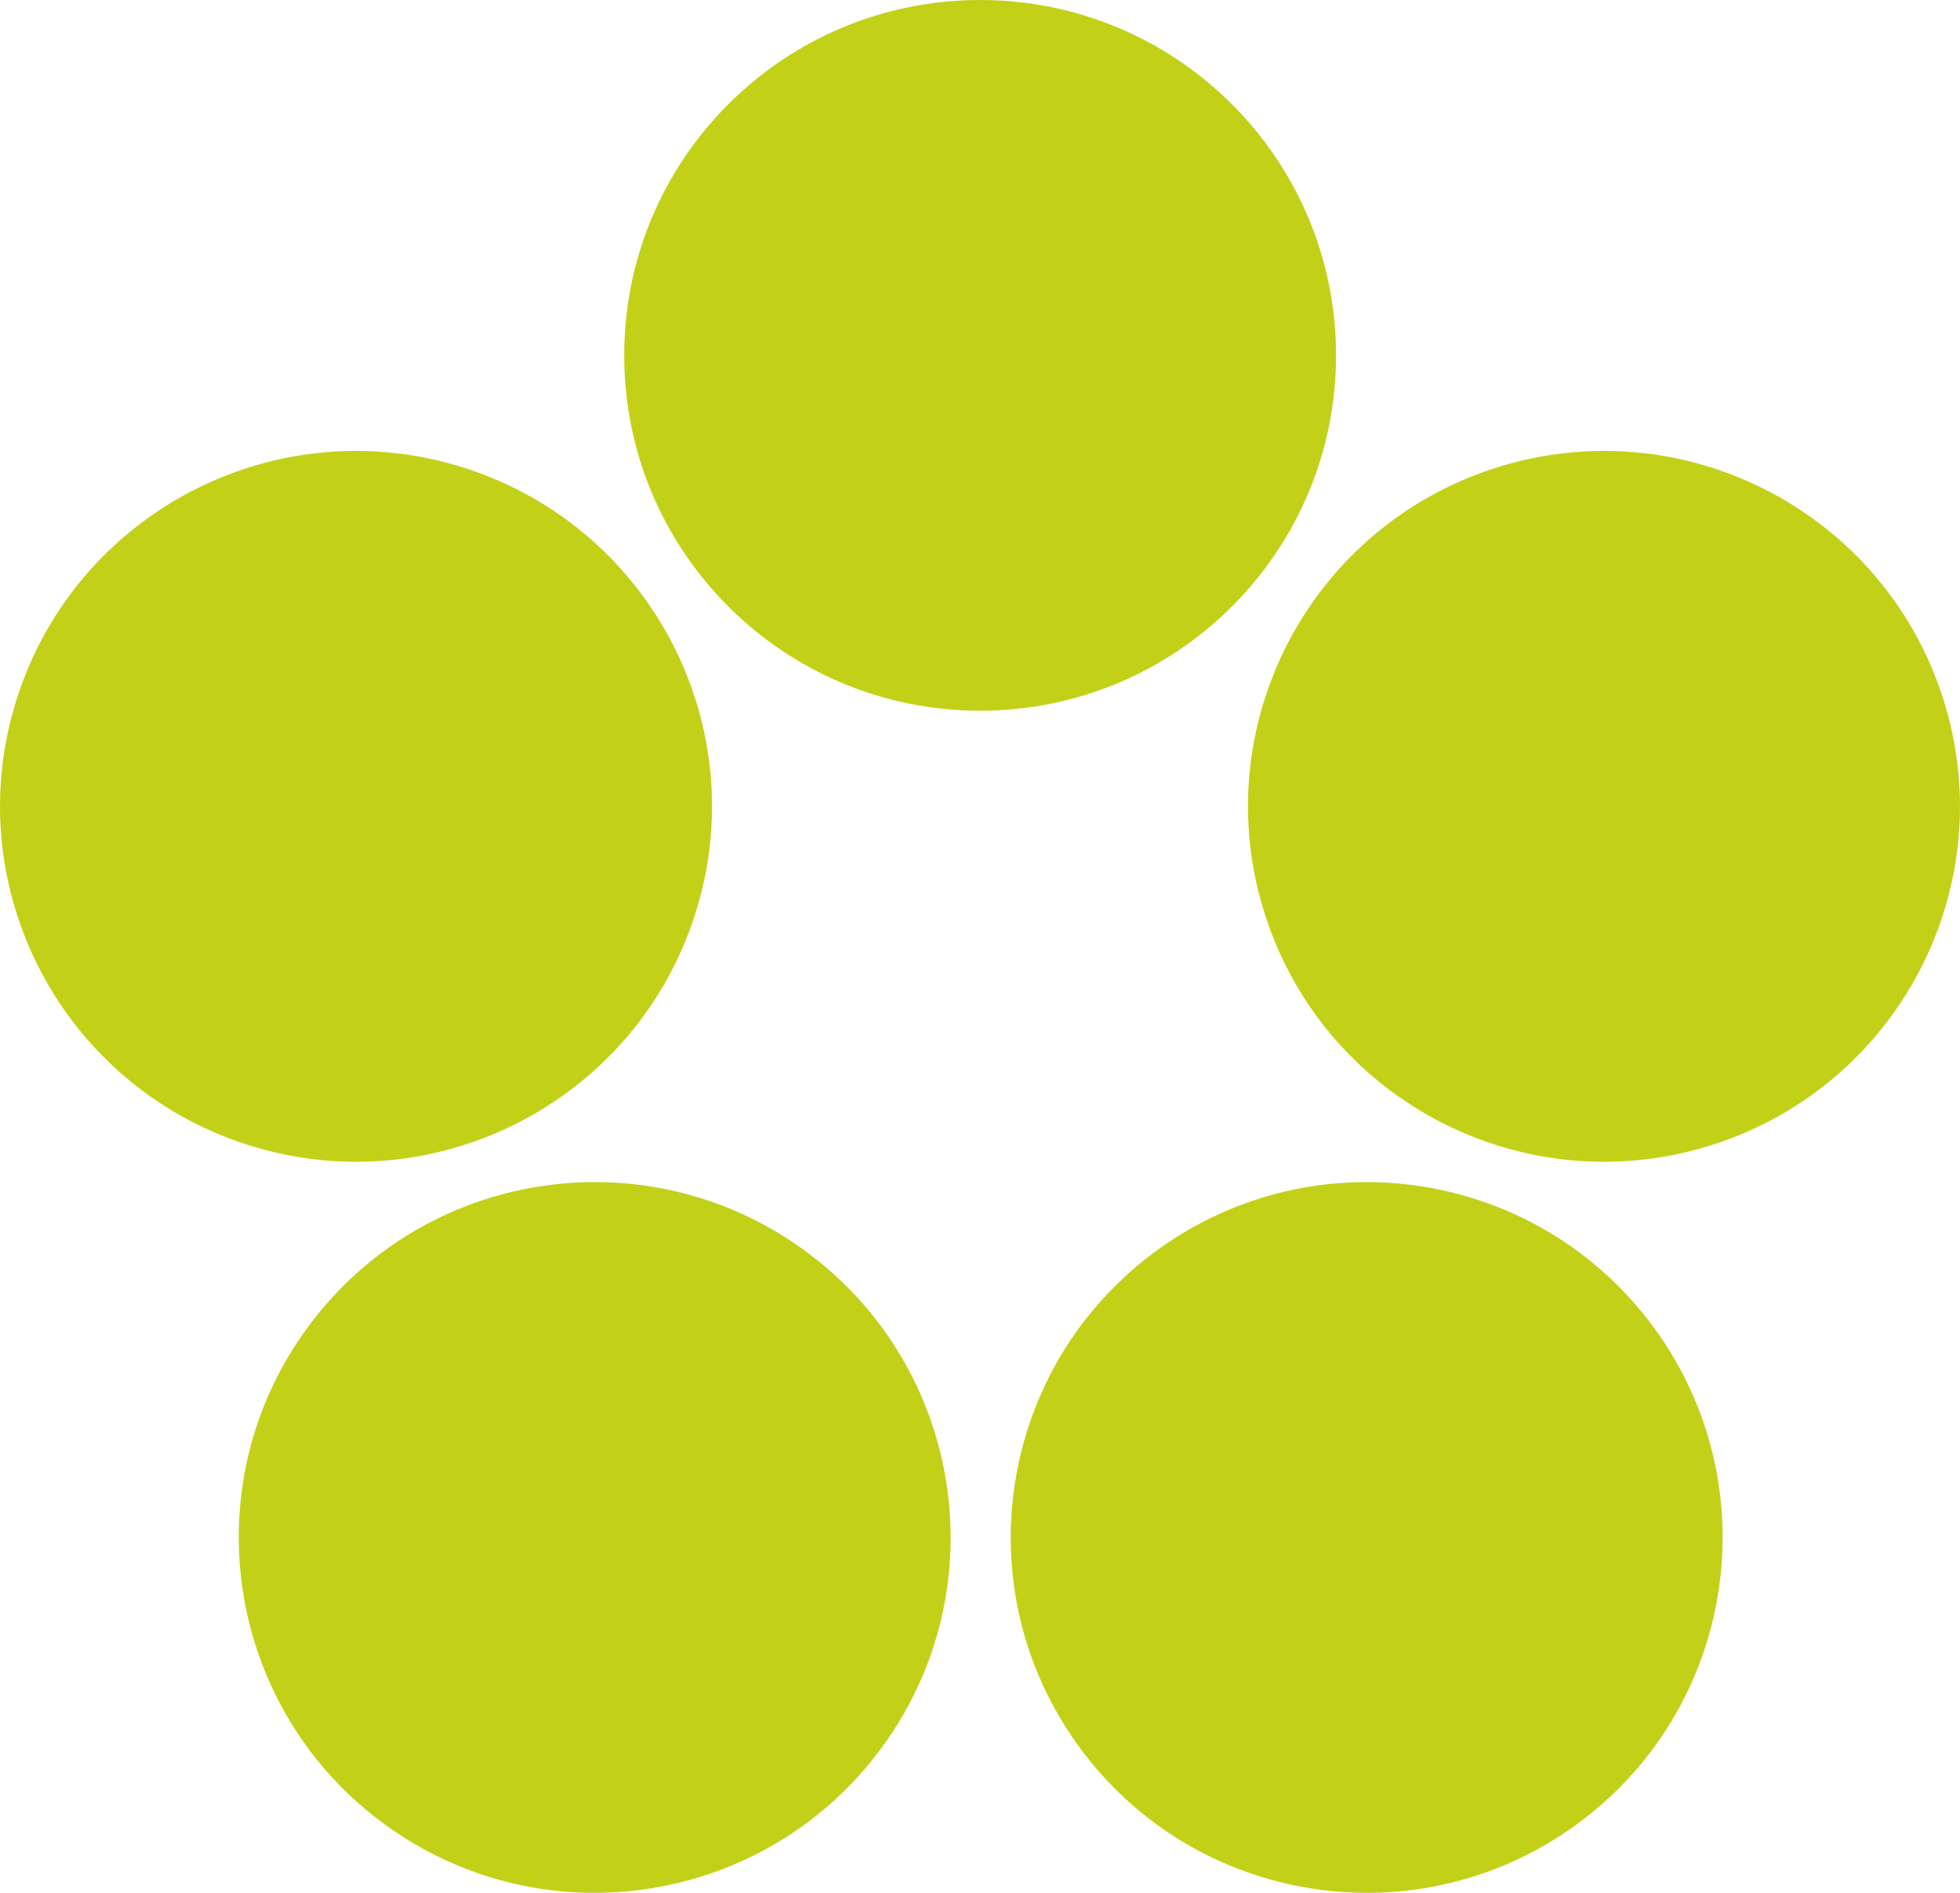 <svg xmlns="http://www.w3.org/2000/svg" width="87" height="84" viewBox="0 0 87 84" fill="none"><path fill-rule="evenodd" clip-rule="evenodd" d="M43.505 0C52.231 0 59.304 7.06 59.304 15.77C59.304 24.479 52.231 31.54 43.505 31.54C34.78 31.54 27.707 24.479 27.707 15.77C27.707 7.06 34.78 0 43.505 0ZM17.112 80.987C10.053 75.868 8.488 66.006 13.617 58.96C18.746 51.914 28.625 50.352 35.684 55.471C42.743 60.59 44.308 70.452 39.18 77.498C34.051 84.544 24.171 86.106 17.112 80.987ZM73.445 58.96C78.573 66.006 77.009 75.868 69.95 80.987C62.891 86.106 53.011 84.544 47.883 77.498C42.754 70.452 44.319 60.59 51.377 55.471C58.437 50.352 68.317 51.914 73.445 58.96ZM0.778 30.91C3.474 22.627 12.386 18.094 20.685 20.786C28.983 23.477 33.524 32.374 30.828 40.657C28.132 48.94 19.219 53.473 10.921 50.782C2.623 48.09 -1.919 39.194 0.778 30.91ZM66.315 20.786C74.614 18.094 83.526 22.627 86.222 30.91C88.919 39.194 84.377 48.09 76.079 50.782C67.781 53.473 58.868 48.94 56.172 40.657C53.476 32.374 58.017 23.477 66.315 20.786Z" fill="#C2D117"></path></svg>